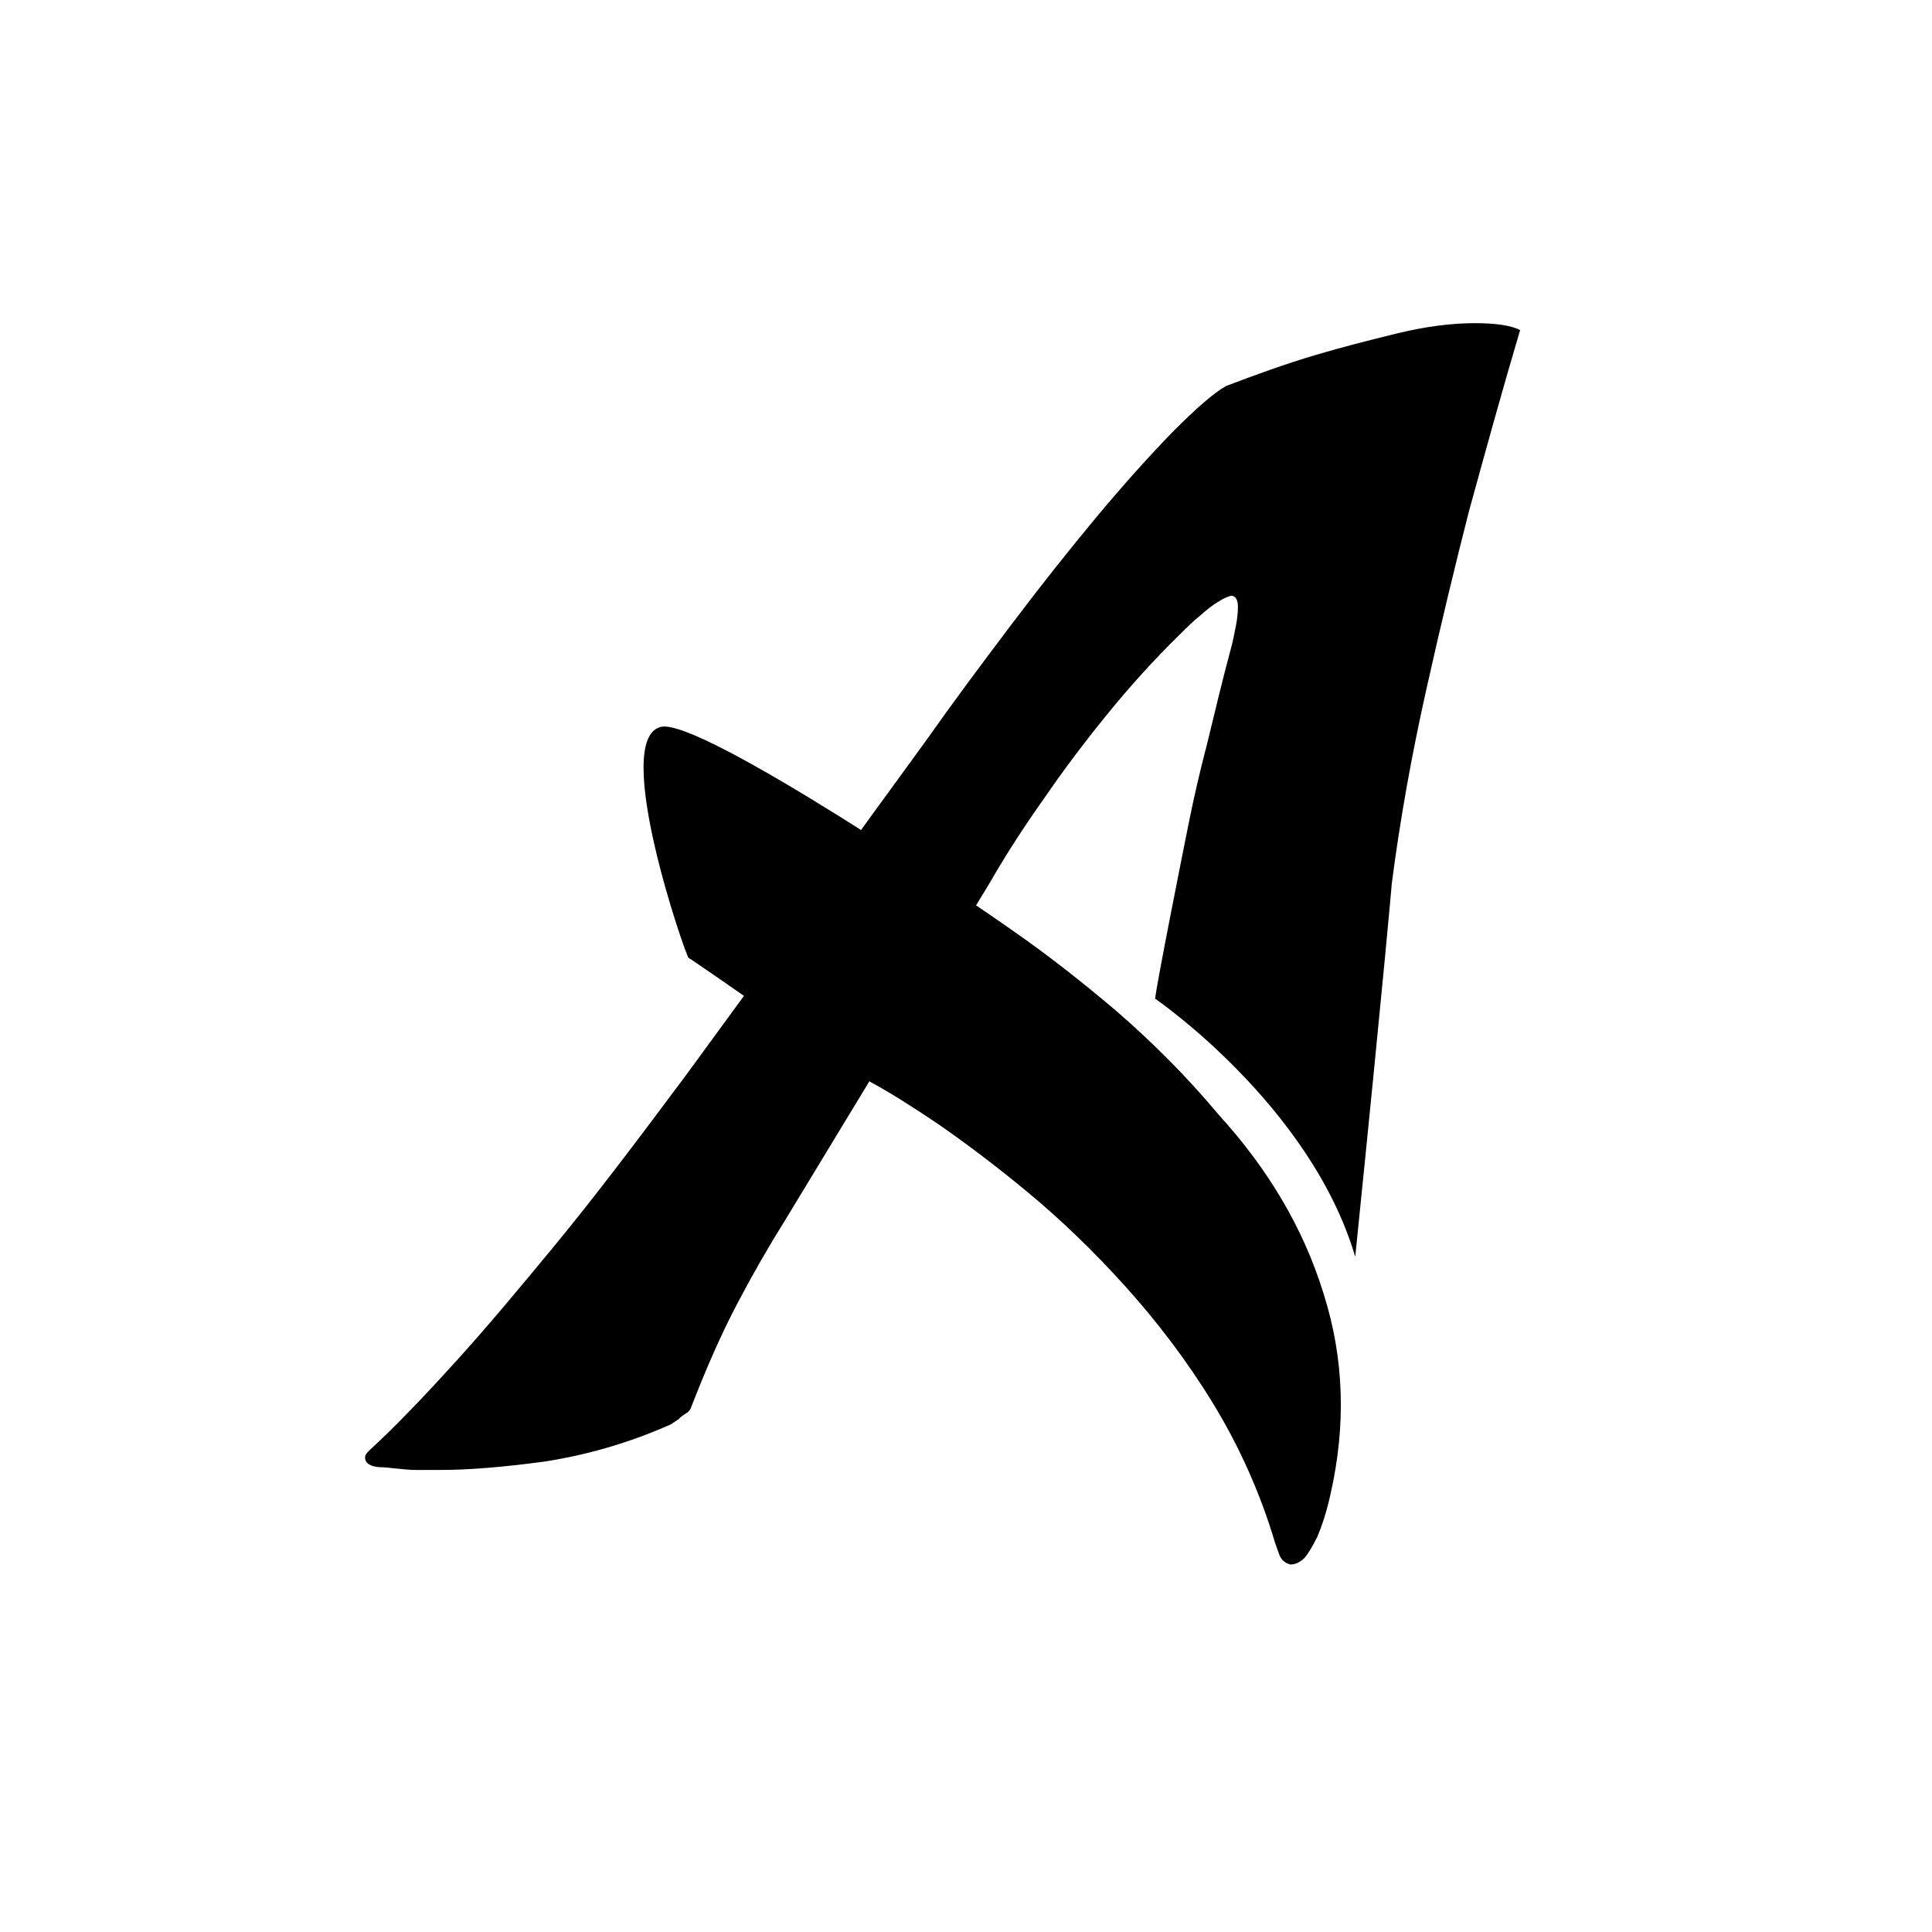 <?xml version="1.0" encoding="utf-8"?>
<!-- Generator: Adobe Illustrator 27.0.0, SVG Export Plug-In . SVG Version: 6.00 Build 0)  -->
<svg version="1.1" id="Layer_1" xmlns="http://www.w3.org/2000/svg" xmlns:xlink="http://www.w3.org/1999/xlink" x="0px" y="0px"
	 viewBox="0 0 280 280" style="enable-background:new 0 0 280 280;" xml:space="preserve">
<g id="g18" transform="translate(148.91,505.935)">
	<path id="path20" d="M-35-329.3c-2.5,4-4.8,8-6.9,12c-2.5,4.7-4.7,9.8-6.8,15.2c-0.1,0.4-0.4,0.8-0.8,1c-0.4,0.3-0.8,0.5-1,0.8
		l-1.2,0.8c-6.3,2.8-12.5,4.5-18.4,5.4c-6,0.8-10.9,1.2-14.9,1.2c-1.4,0-2.6,0-3.6,0s-1.9-0.1-2.8-0.2c-1-0.1-1.8-0.2-2.5-0.2
		c-1.4-0.1-2.1-0.6-2.1-1.4c0-0.3,0.1-0.5,0.4-0.8l0.4-0.4c3.7-3.4,7.9-7.8,12.6-13c4-4.4,8.7-10,14.3-16.8s11.8-15,18.8-24.4
		l15.2-20.8c1.8-2.6,3.7-5.4,5.8-8.5c1.8-2.6,3.9-5.6,6.3-8.9c2.4-3.3,4.9-6.7,7.5-10.3c3.8-5.4,7.9-10.9,12.2-16.6
		c4.3-5.7,8.5-11,12.5-15.8s7.7-8.9,11.1-12.4c3.4-3.4,5.9-5.6,7.7-6.6c4.2-1.6,8.6-3.2,13-4.5c3.7-1.1,7.6-2.1,11.7-3.1
		c4.1-1,7.9-1.5,11.3-1.5c3,0,5.2,0.3,6.6,1c-2.5,8.4-4.9,17.1-7.4,26.2c-2,7.8-4.1,16.5-6.2,25.9c-2.1,9.4-3.8,18.8-5,28.1
		c0,0-0.9,10.9-5.3,54.1c-6.5-22-29-37.4-29-37.4c0.3-2.6,4-21.1,4.8-25.1c0.8-4,1.7-7.9,2.7-11.7c1.1-4.5,2.2-9.2,3.5-14
		c0.3-1.1,0.5-2.2,0.7-3.2s0.3-2,0.3-2.8c0-1.1-0.4-1.6-1-1.6c-1.1,0.3-2.6,1.2-4.5,2.9c-1,0.8-1.9,1.7-2.9,2.7
		c-3.8,3.7-7.4,7.7-10.8,11.9c-3.4,4.2-6.3,8.1-8.7,11.6c-2.9,4.1-5.6,8.2-8,12.4L-35-329.3z"/>
</g>
<g id="g58" transform="translate(119.707,620.538)">
	<path id="path60" d="M-23.9-515.2c5.8-1.3,45.9,25.9,51.2,29.7c4.6,3.2,9.5,7,14.8,11.5c5.2,4.5,10.2,9.5,14.8,15
		c7.2,7.9,12.3,16.5,15.2,25.9c3,9.4,3.3,19.1,1,29.2c-0.6,2.7-1.3,4.7-1.9,6.1c-0.7,1.4-1.3,2.4-1.8,3c-0.7,0.7-1.4,1-2.1,1
		c-0.8-0.2-1.4-0.7-1.7-1.7l-0.5-1.4c-2.2-7.4-5.3-14.2-9.1-20.4s-8.1-11.8-12.7-16.9s-9.3-9.6-14-13.5s-9.1-7.2-13-9.9
		c-4-2.7-7.2-4.7-9.8-6.1s-26-17.9-26.4-18C-20.2-481.6-31.3-513.5-23.9-515.2"/>
</g>
</svg>
